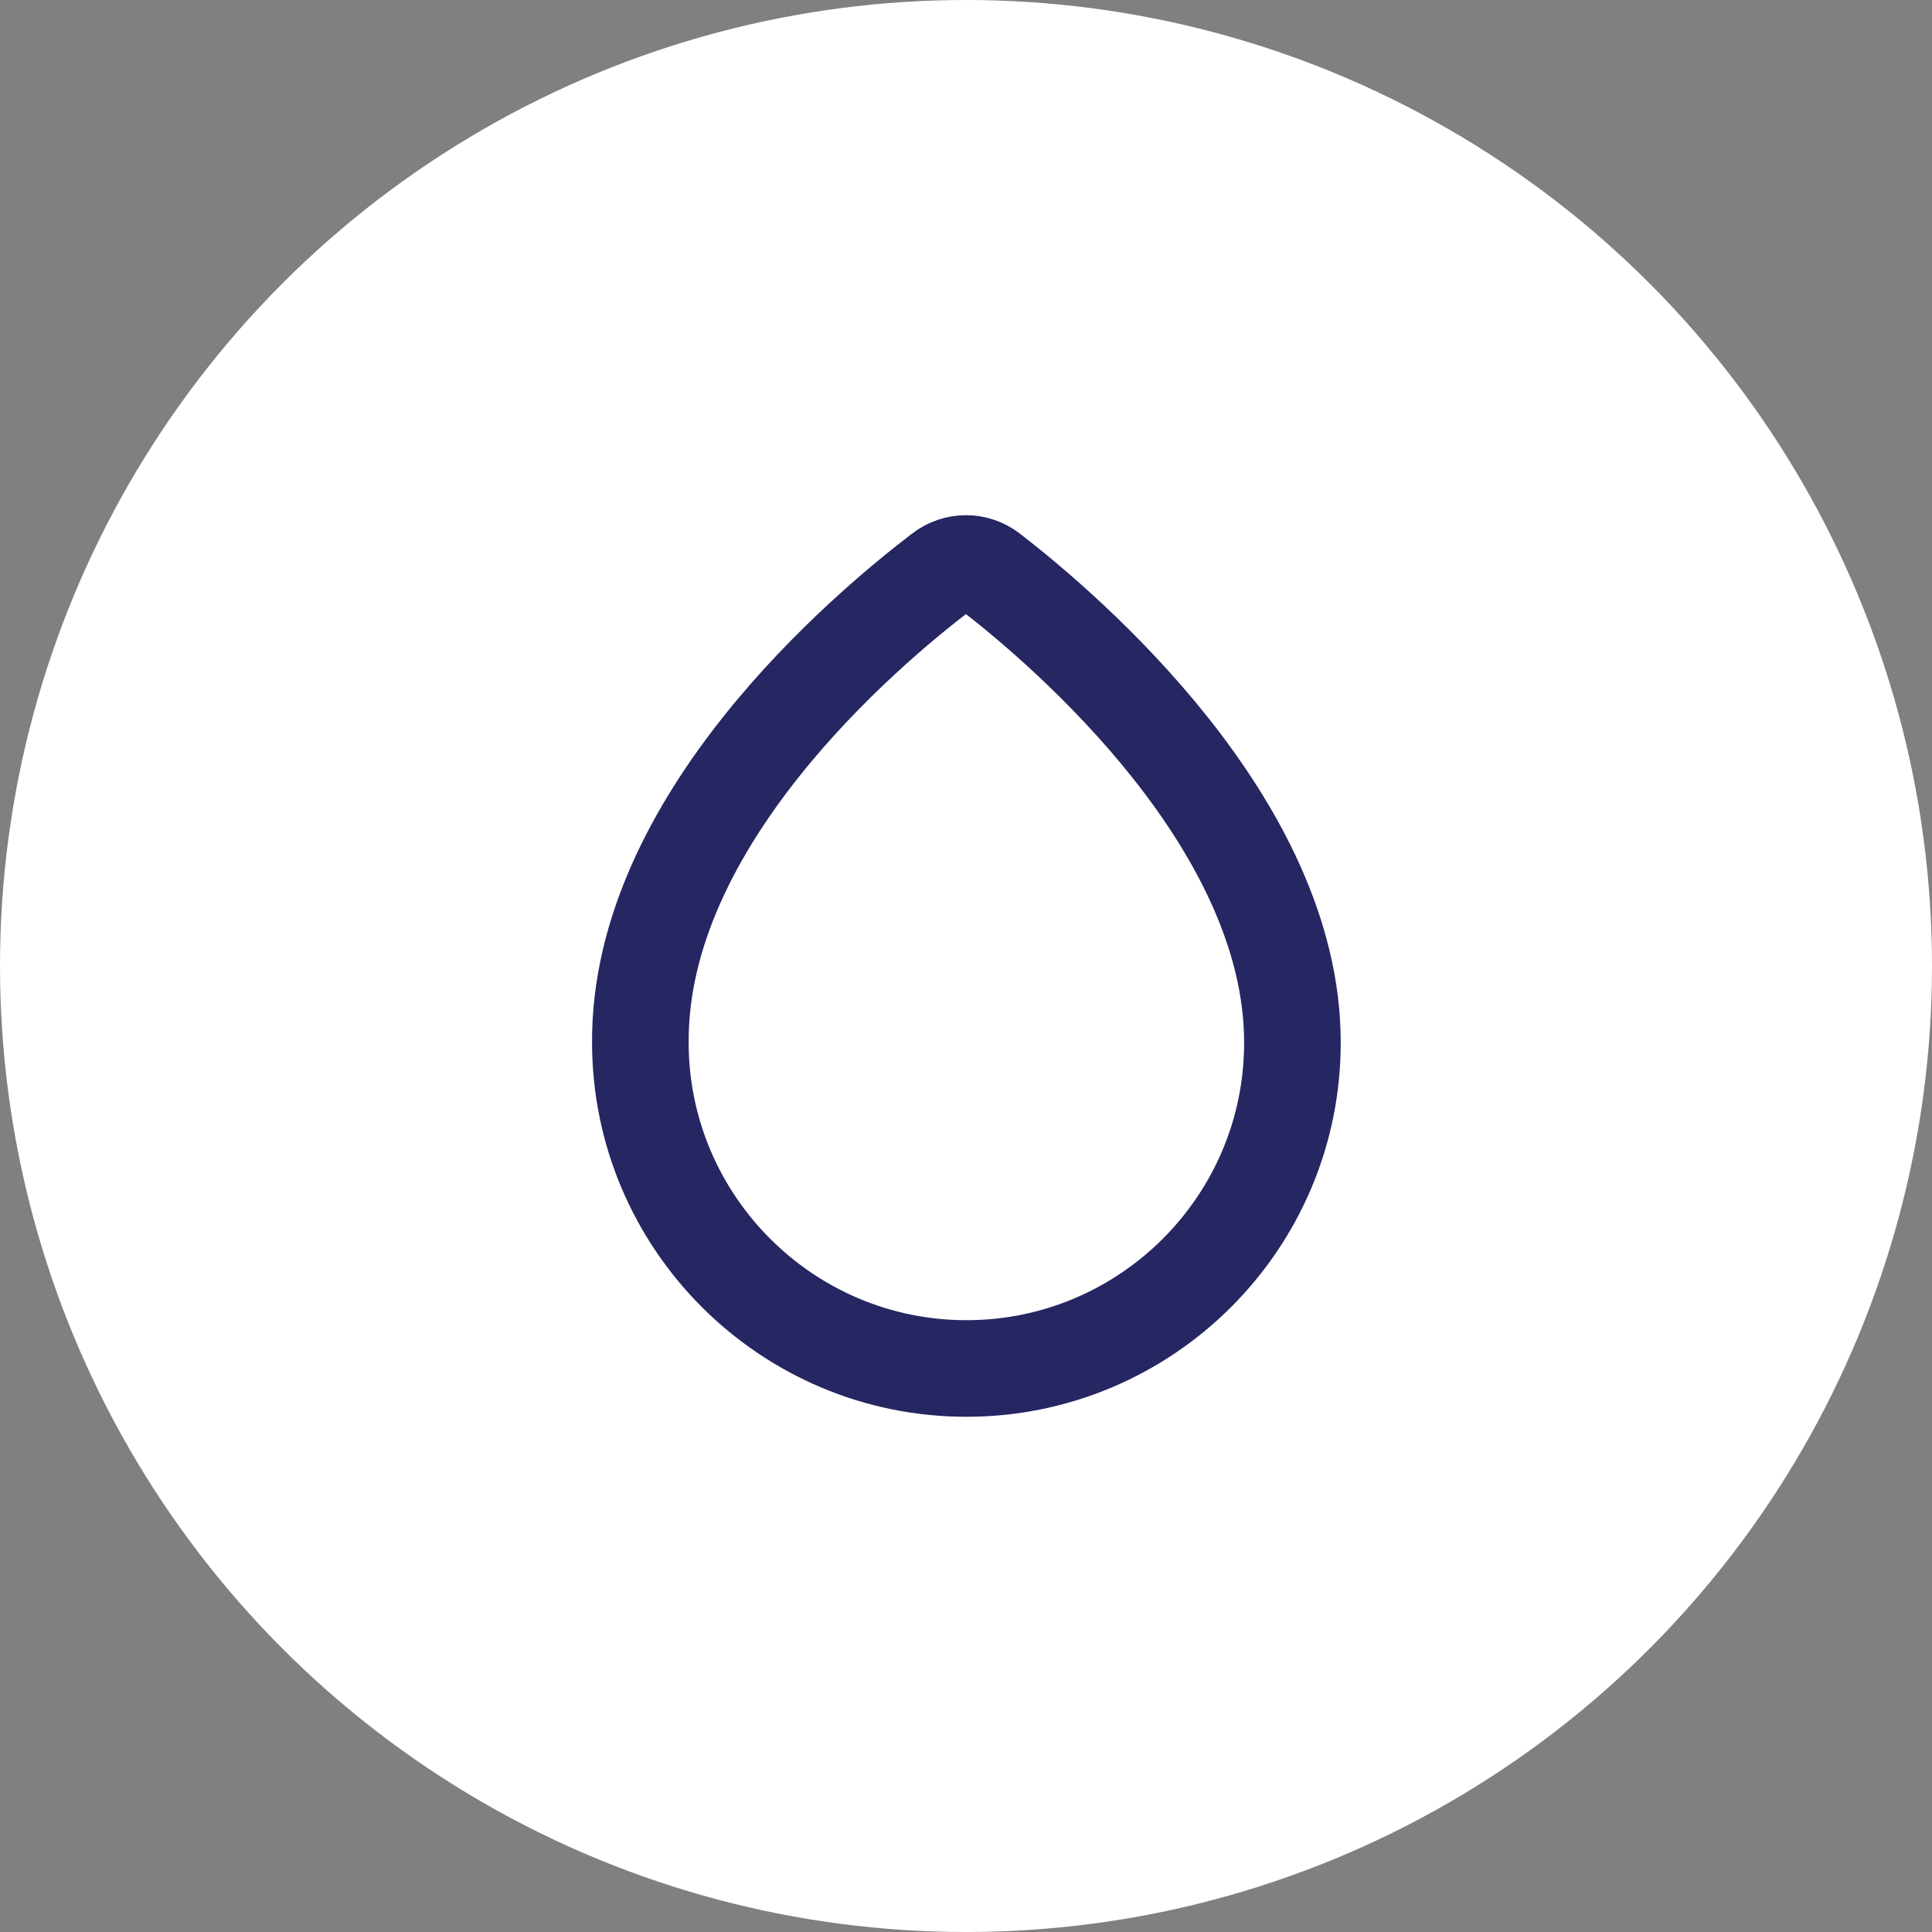 <?xml version="1.0" encoding="UTF-8"?> <svg xmlns="http://www.w3.org/2000/svg" width="40" height="40" viewBox="0 0 40 40" fill="none"><rect x="0" y="0" width="40" height="40" fill="#808080" stroke="none"/> <circle cx="20" cy="20" r="20" fill="white"></circle> <path d="M20.508 11.842C20.208 11.608 19.791 11.608 19.491 11.842C17.908 13.05 13.233 16.992 13.258 21.583C13.258 25.3 16.283 28.333 20.008 28.333C23.733 28.333 26.758 25.308 26.758 21.592C26.766 17.067 22.083 13.058 20.508 11.842Z" stroke="#262662" stroke-width="2" stroke-miterlimit="10"></path> </svg> 